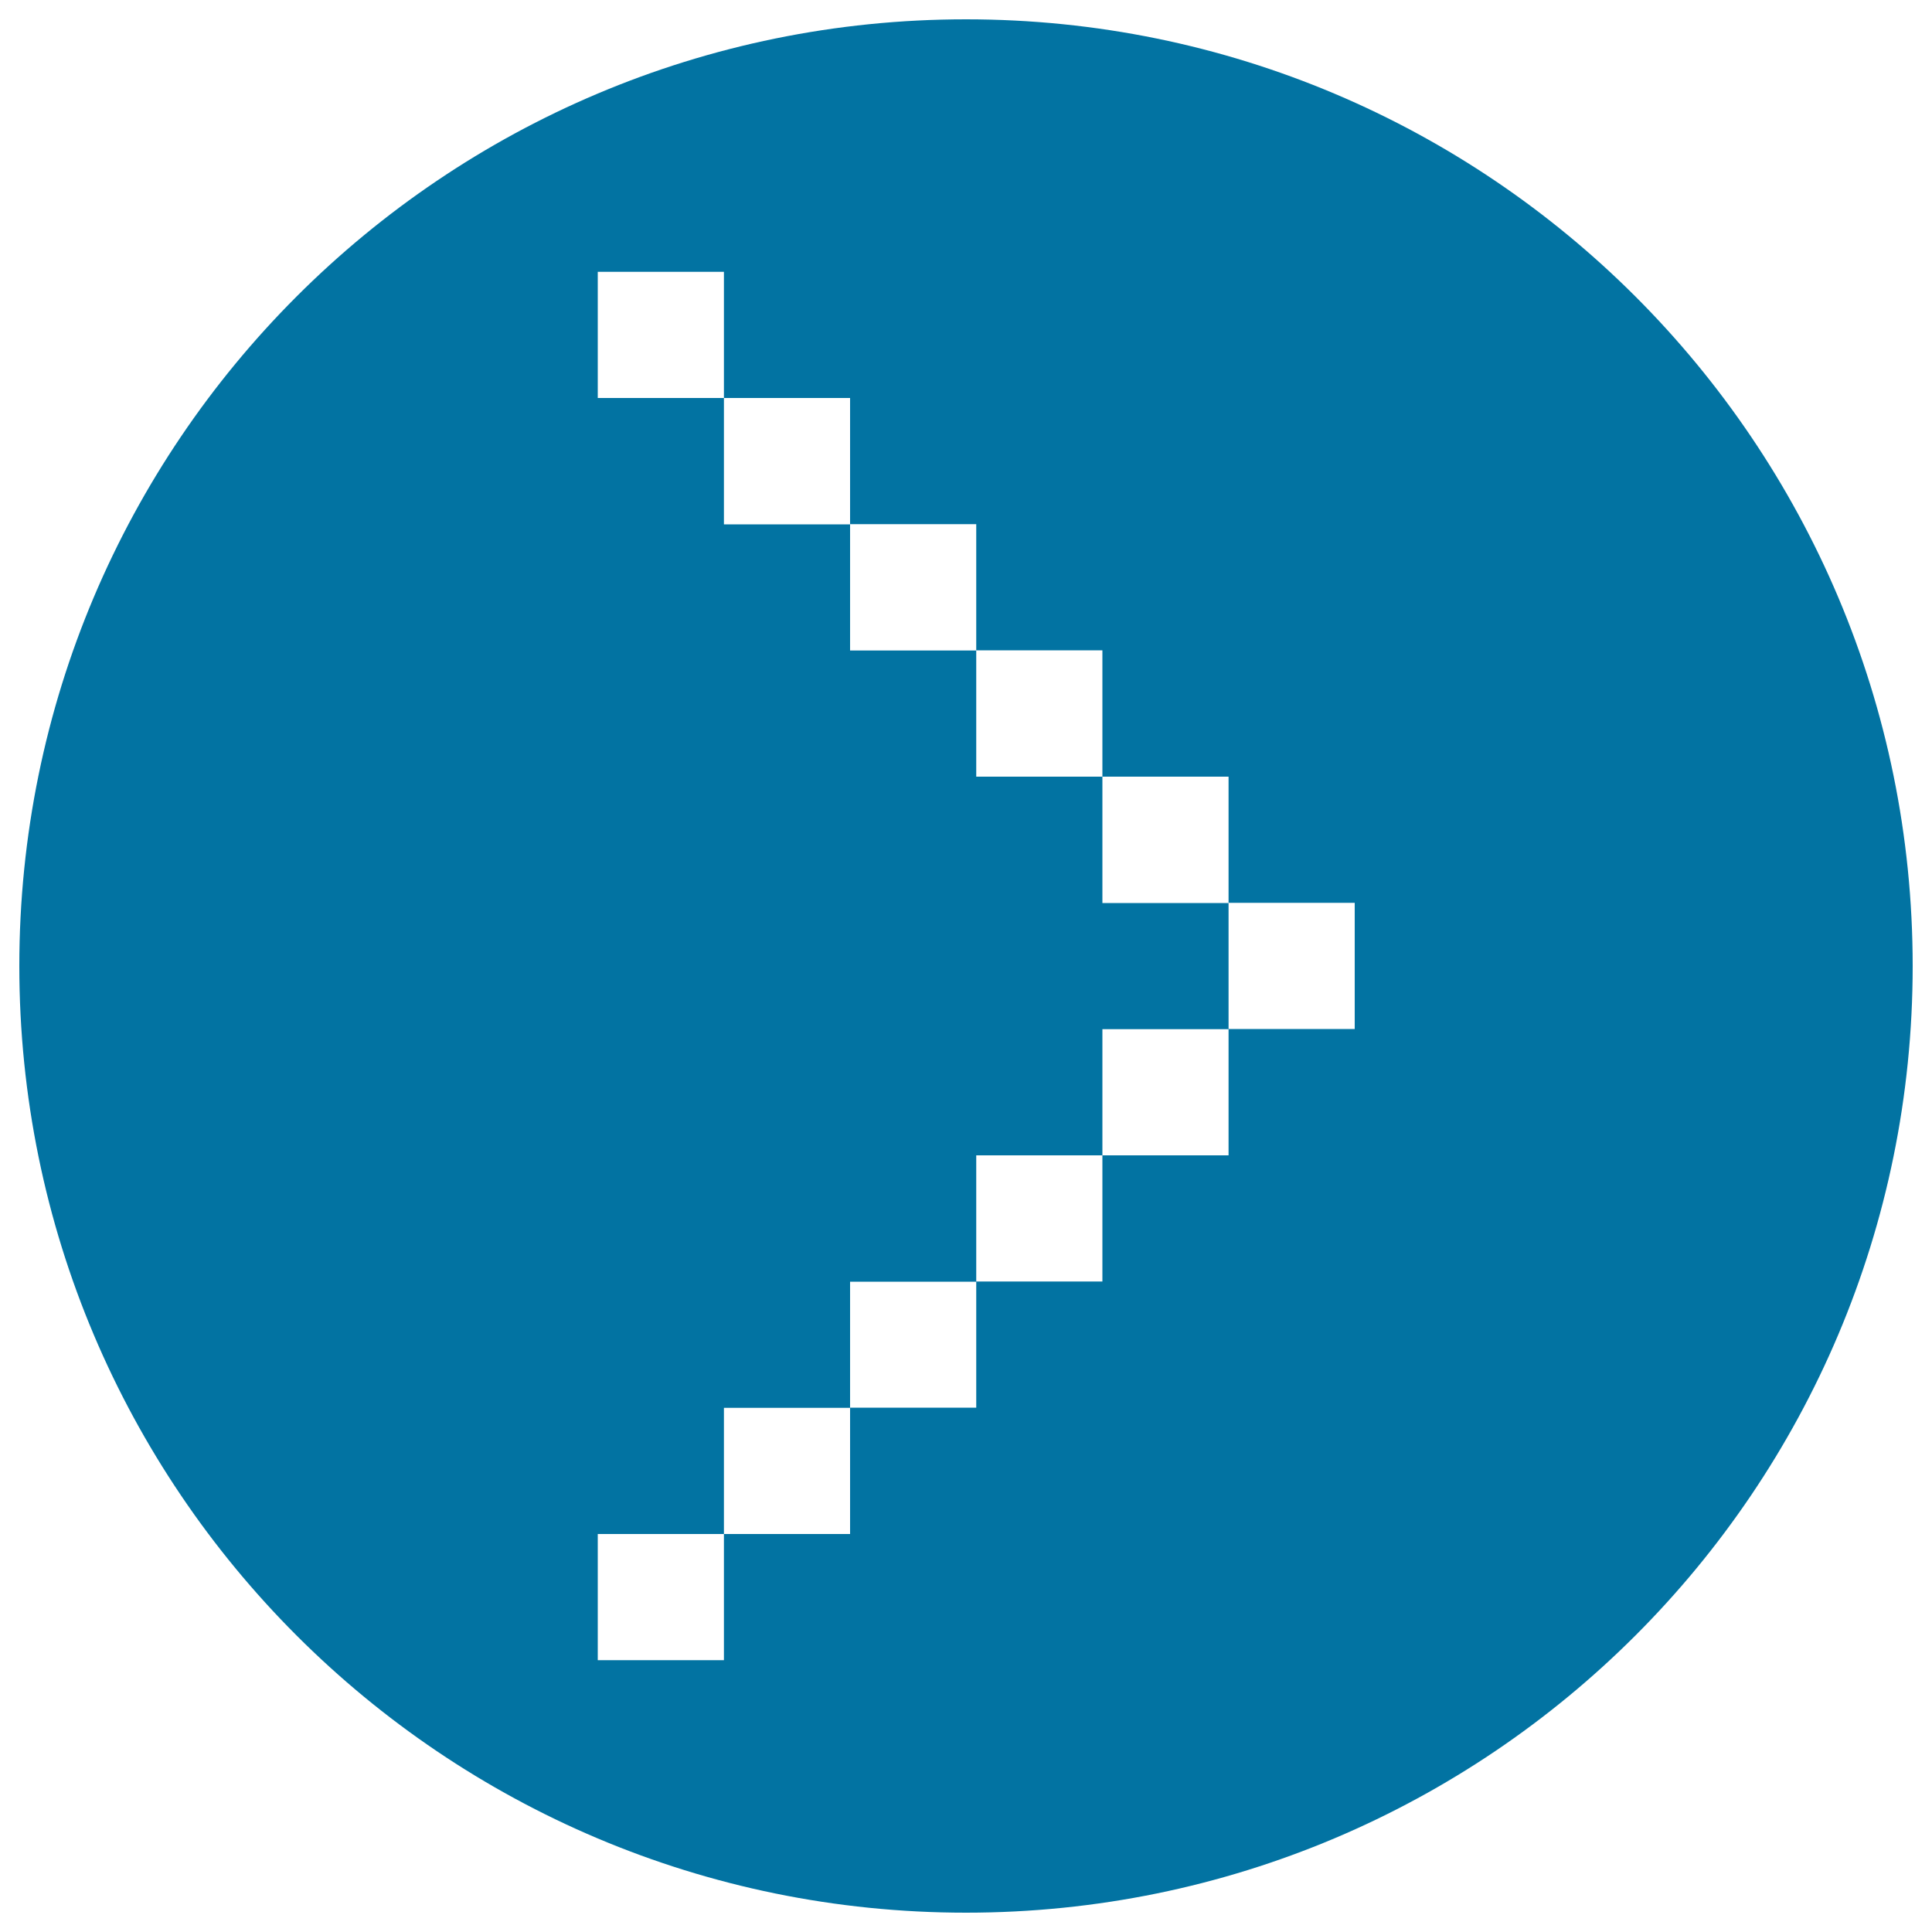 <svg xmlns="http://www.w3.org/2000/svg" viewBox="0 0 1000 1000" style="fill:#0273a2">
<title>Right Fine Arrow SVG icon</title>
<path d="M990,500c0-270.7-219.3-490-490-490S10,229.3,10,500c0,270.7,219.3,490,490,490S990,770.7,990,500z M309.4,794h65.3v-65.3h65.3v-65.3h65.3V598h65.3v-65.3h65.3v-65.3h-65.3V402h-65.3v-65.3h-65.3v-65.3h-65.3V206h-65.3v-65.3h65.3V206h65.3v65.3h65.3v65.3h65.3V402h65.3v65.3h65.3v65.3h-65.3V598h-65.3v65.3h-65.3v65.3h-65.3V794h-65.3v65.3h-65.3V794z"/>
</svg>